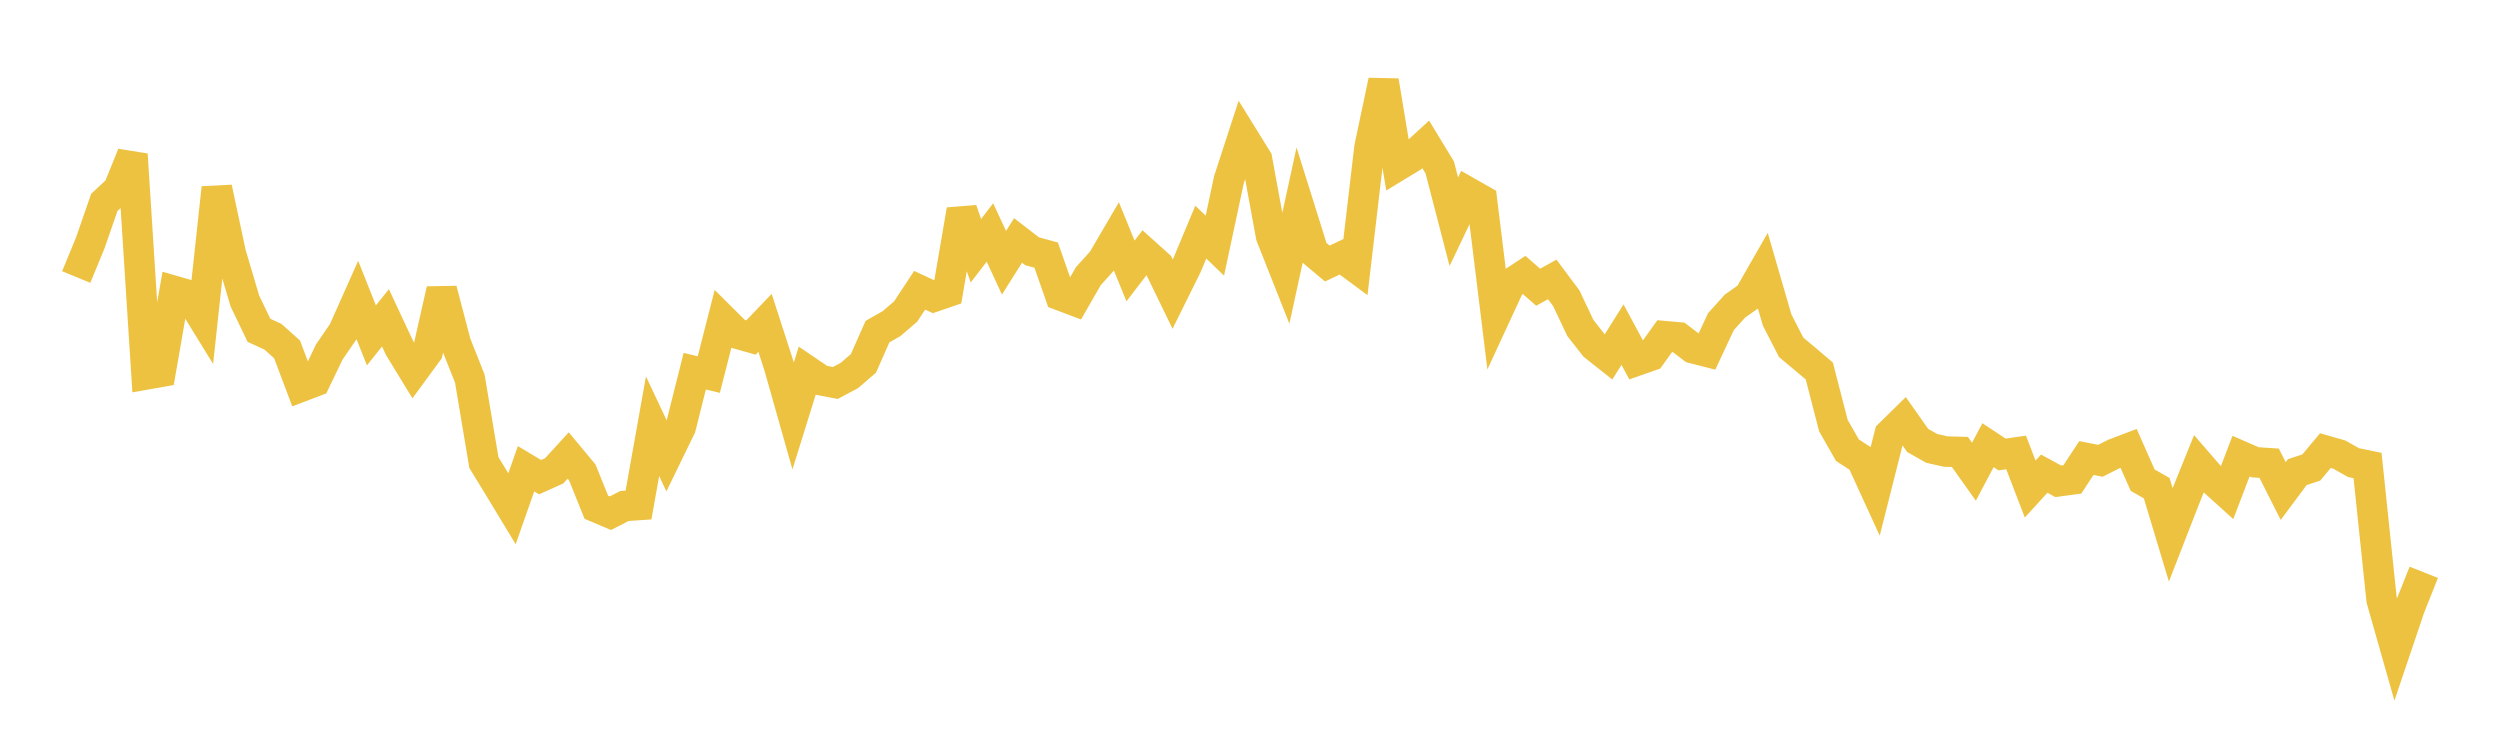 <svg width="164" height="48" xmlns="http://www.w3.org/2000/svg" xmlns:xlink="http://www.w3.org/1999/xlink"><path fill="none" stroke="rgb(237,194,64)" stroke-width="2" d="M5,18.173L5.922,15.934L6.844,13.276L7.766,12.415L8.689,10.132L9.611,24.558L10.533,24.396L11.455,19.095L12.377,19.362L13.299,20.861L14.222,12.323L15.144,16.643L16.066,19.751L16.988,21.668L17.91,22.093L18.832,22.92L19.754,25.365L20.677,25.014L21.599,23.094L22.521,21.75L23.443,19.682L24.365,22.001L25.287,20.85L26.21,22.825L27.132,24.334L28.054,23.076L28.976,19.002L29.898,22.514L30.82,24.838L31.743,30.341L32.665,31.85L33.587,33.372L34.509,30.75L35.431,31.302L36.353,30.888L37.275,29.88L38.198,30.99L39.12,33.276L40.042,33.666L40.964,33.193L41.886,33.13L42.808,27.958L43.731,29.919L44.653,28.024L45.575,24.352L46.497,24.571L47.419,20.963L48.341,21.88L49.263,22.141L50.186,21.177L51.108,24.029L52.03,27.284L52.952,24.322L53.874,24.947L54.796,25.123L55.719,24.632L56.641,23.838L57.563,21.755L58.485,21.23L59.407,20.44L60.329,19.042L61.251,19.468L62.174,19.152L63.096,13.773L64.018,16.449L64.94,15.251L65.862,17.236L66.784,15.774L67.707,16.484L68.629,16.734L69.551,19.372L70.473,19.721L71.395,18.117L72.317,17.095L73.24,15.519L74.162,17.775L75.084,16.57L76.006,17.398L76.928,19.297L77.85,17.434L78.772,15.227L79.695,16.115L80.617,11.795L81.539,8.966L82.461,10.455L83.383,15.488L84.305,17.815L85.228,13.574L86.15,16.514L87.072,17.288L87.994,16.851L88.916,17.532L89.838,9.679L90.76,5.305L91.683,10.875L92.605,10.316L93.527,9.471L94.449,10.989L95.371,14.544L96.293,12.61L97.216,13.134L98.138,20.635L99.06,18.643L99.982,18.037L100.904,18.843L101.826,18.33L102.749,19.566L103.671,21.514L104.593,22.69L105.515,23.42L106.437,21.953L107.359,23.663L108.281,23.34L109.204,22.052L110.126,22.134L111.048,22.84L111.97,23.076L112.892,21.103L113.814,20.079L114.737,19.427L115.659,17.818L116.581,20.996L117.503,22.787L118.425,23.556L119.347,24.339L120.269,27.913L121.192,29.532L122.114,30.131L123.036,32.142L123.958,28.491L124.88,27.586L125.802,28.894L126.725,29.416L127.647,29.623L128.569,29.646L129.491,30.945L130.413,29.205L131.335,29.814L132.257,29.682L133.18,32.081L134.102,31.071L135.024,31.574L135.946,31.45L136.868,30.047L137.79,30.228L138.713,29.76L139.635,29.41L140.557,31.496L141.479,32.023L142.401,35.084L143.323,32.715L144.246,30.434L145.168,31.499L146.09,32.332L147.012,29.924L147.934,30.326L148.856,30.387L149.778,32.212L150.701,30.973L151.623,30.667L152.545,29.561L153.467,29.825L154.389,30.347L155.311,30.538L156.234,39.348L157.156,42.593L158.078,39.862L159,37.543"></path></svg>